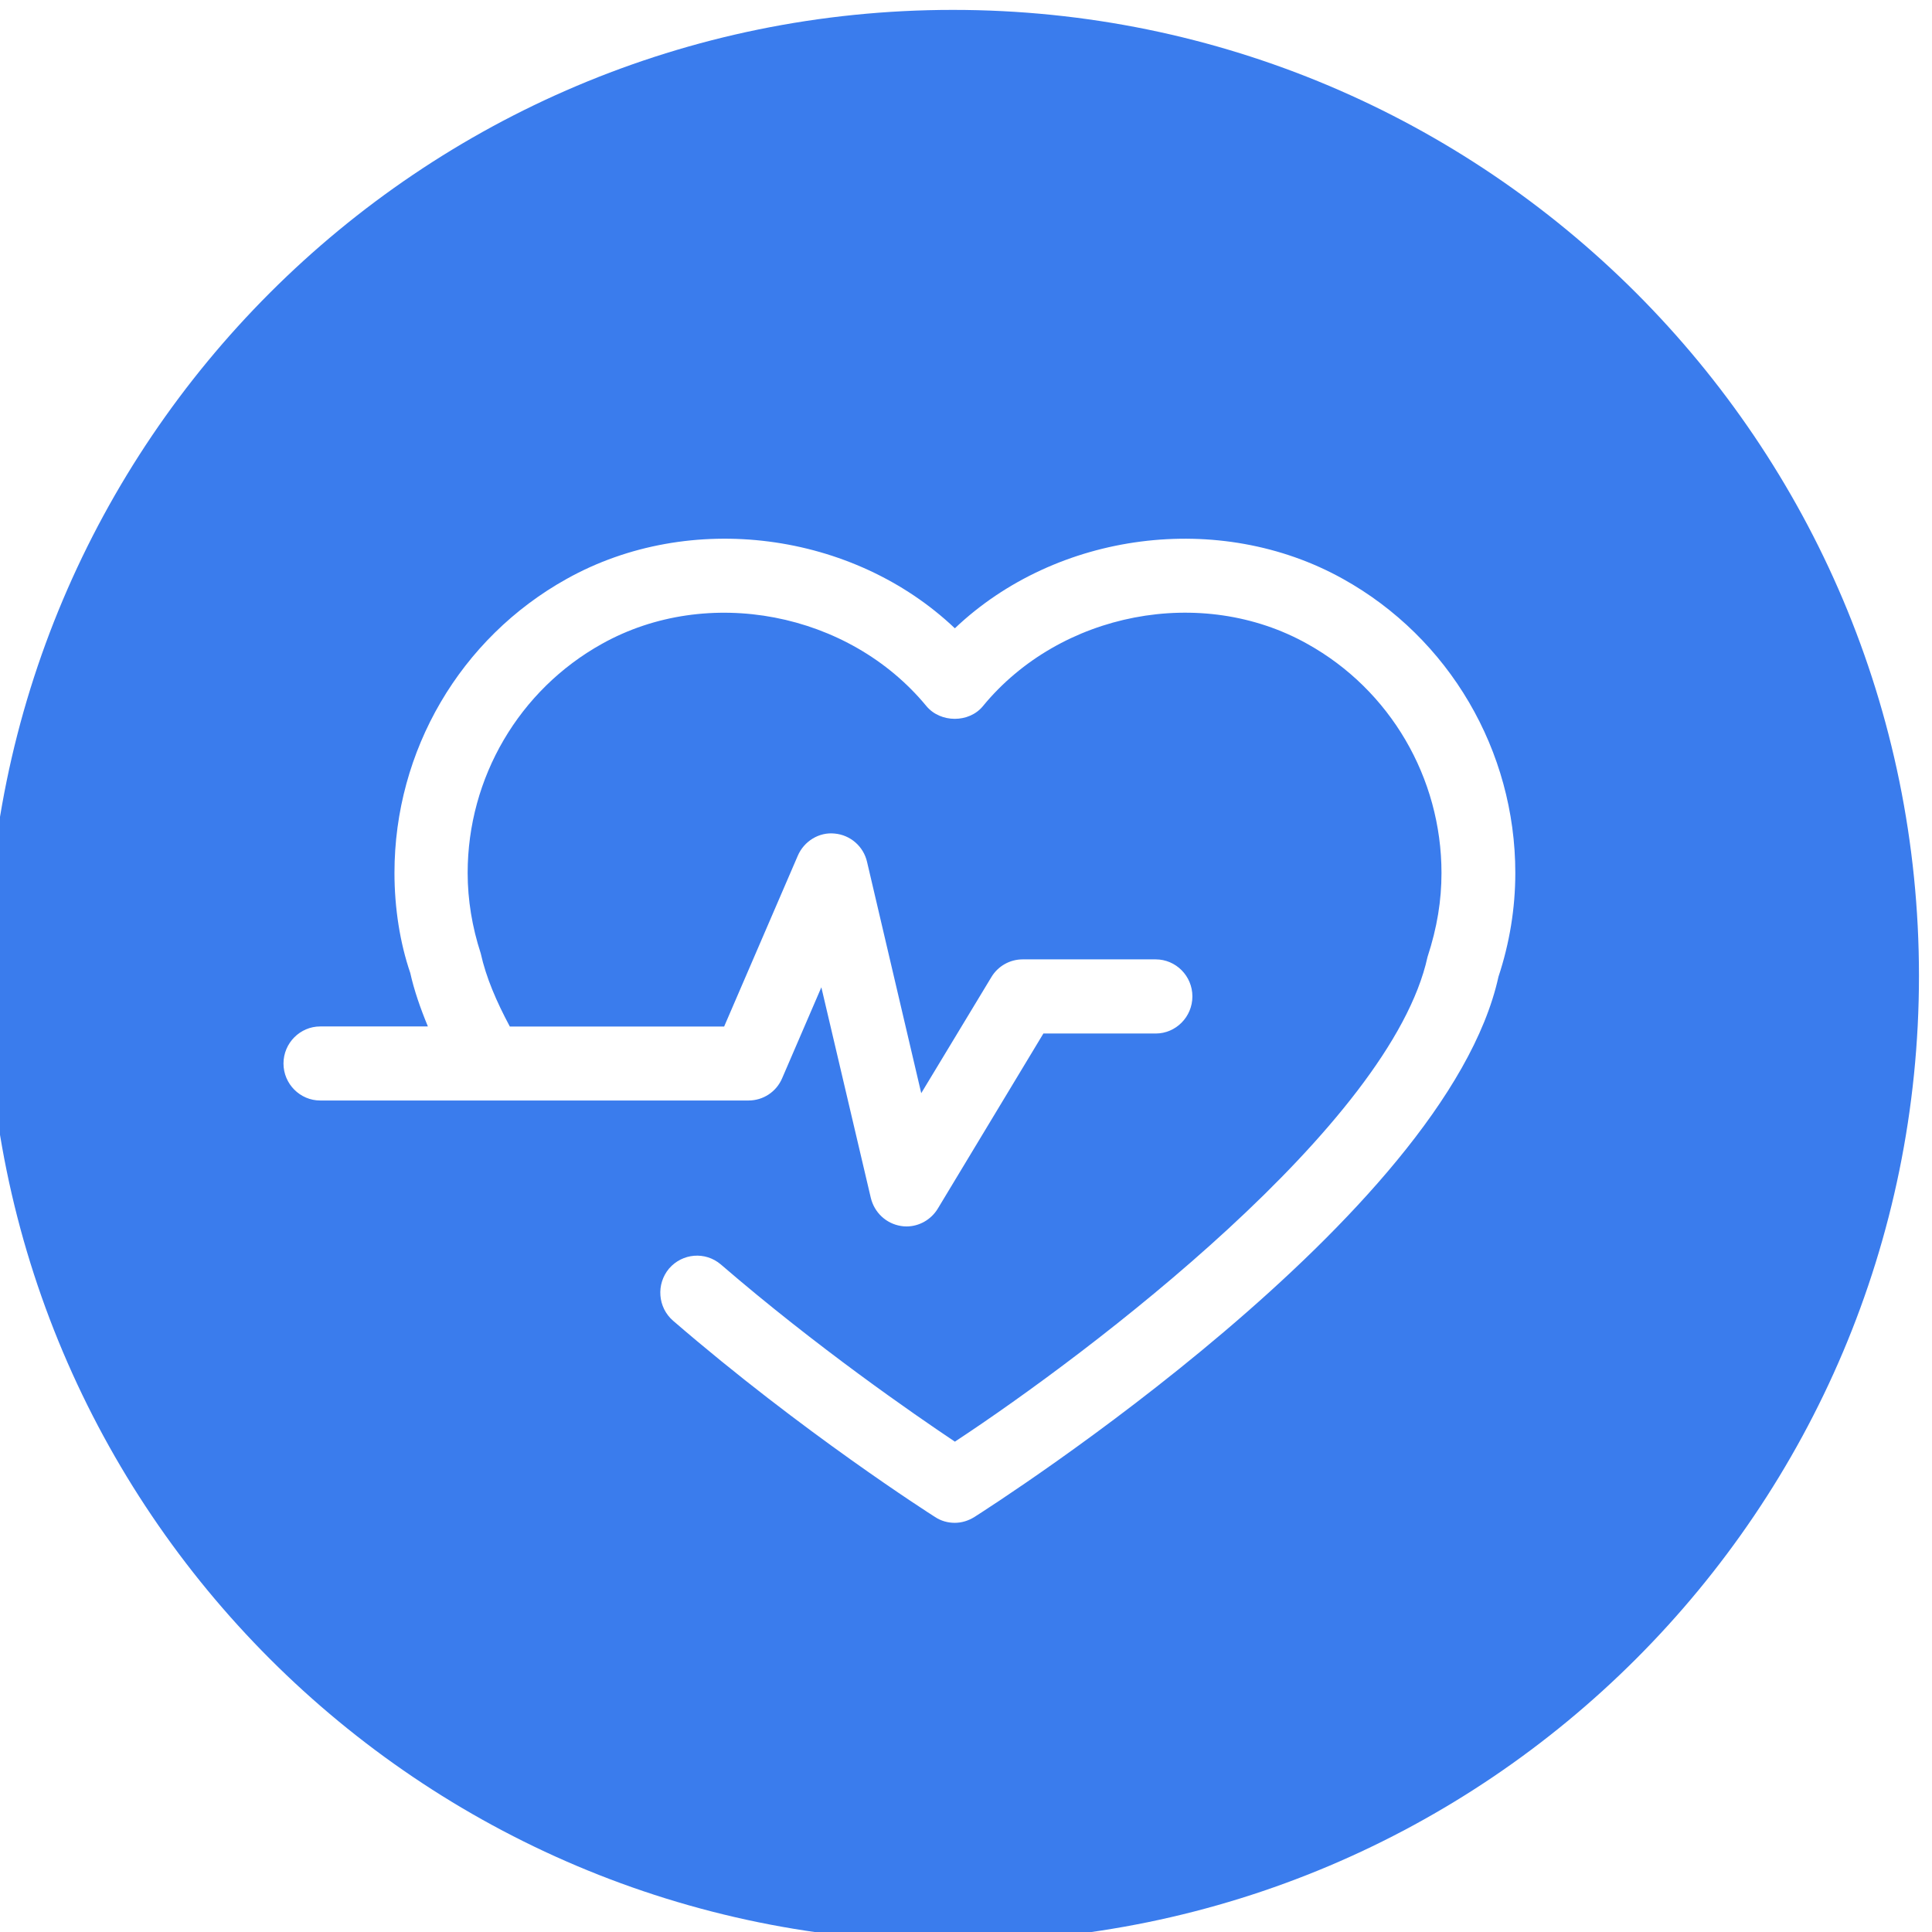 <svg xmlns="http://www.w3.org/2000/svg" width="101.545" height="101.545" viewBox="0 0 101.545 101.545"><path fill-rule="evenodd" clip-rule="evenodd" fill="#3A7CED" d="M50.088.52c28.04 0 50.772 22.73 50.772 50.77s-22.732 50.774-50.772 50.774S-.684 79.332-.684 51.29 22.046.52 50.088.52zm29.556 45.363c0 1.857-.302 3.69-.885 5.453C76 63.896 52.226 79.088 51.212 79.734c-.316.197-.67.305-1.03.305s-.72-.096-1.038-.307c-.272-.174-6.972-4.447-13.764-10.312-.813-.702-.9-1.927-.215-2.745.7-.81 1.907-.91 2.72-.217 5.064 4.366 10.182 7.895 12.304 9.315C57.333 71.07 73.1 59.115 75.03 50.296c.51-1.56.734-2.975.734-4.413 0-5.007-2.702-9.622-7.05-12.04-5.552-3.11-12.988-1.676-17.05 3.268-.728.894-2.23.894-2.974 0-4.076-4.946-11.504-6.37-17.05-3.272-4.36 2.424-7.06 7.037-7.06 12.04 0 1.427.238 2.85.686 4.226.285 1.285.833 2.543 1.53 3.848h11.265l3.87-8.975c.33-.77 1.122-1.253 1.937-1.167.828.074 1.52.676 1.705 1.494l2.847 12.152 3.686-6.1c.347-.58.973-.933 1.646-.933h6.99c1.06 0 1.93.87 1.93 1.947s-.87 1.95-1.93 1.95H54.84l-5.55 9.204c-.354.582-.98.936-1.643.936-.105 0-.205-.008-.3-.025-.778-.128-1.39-.706-1.577-1.474l-2.6-11.07-2.06 4.778c-.306.72-1 1.172-1.77 1.172H16.83c-1.056 0-1.93-.87-1.93-1.945s.874-1.947 1.93-1.947h5.66c-.4-.967-.726-1.908-.927-2.813-.54-1.577-.83-3.413-.83-5.26 0-6.427 3.46-12.34 9.054-15.452 6.478-3.617 15.05-2.48 20.4 2.598 5.345-5.076 13.907-6.214 20.397-2.597 5.585 3.107 9.06 9.026 9.06 15.455z"/></svg>